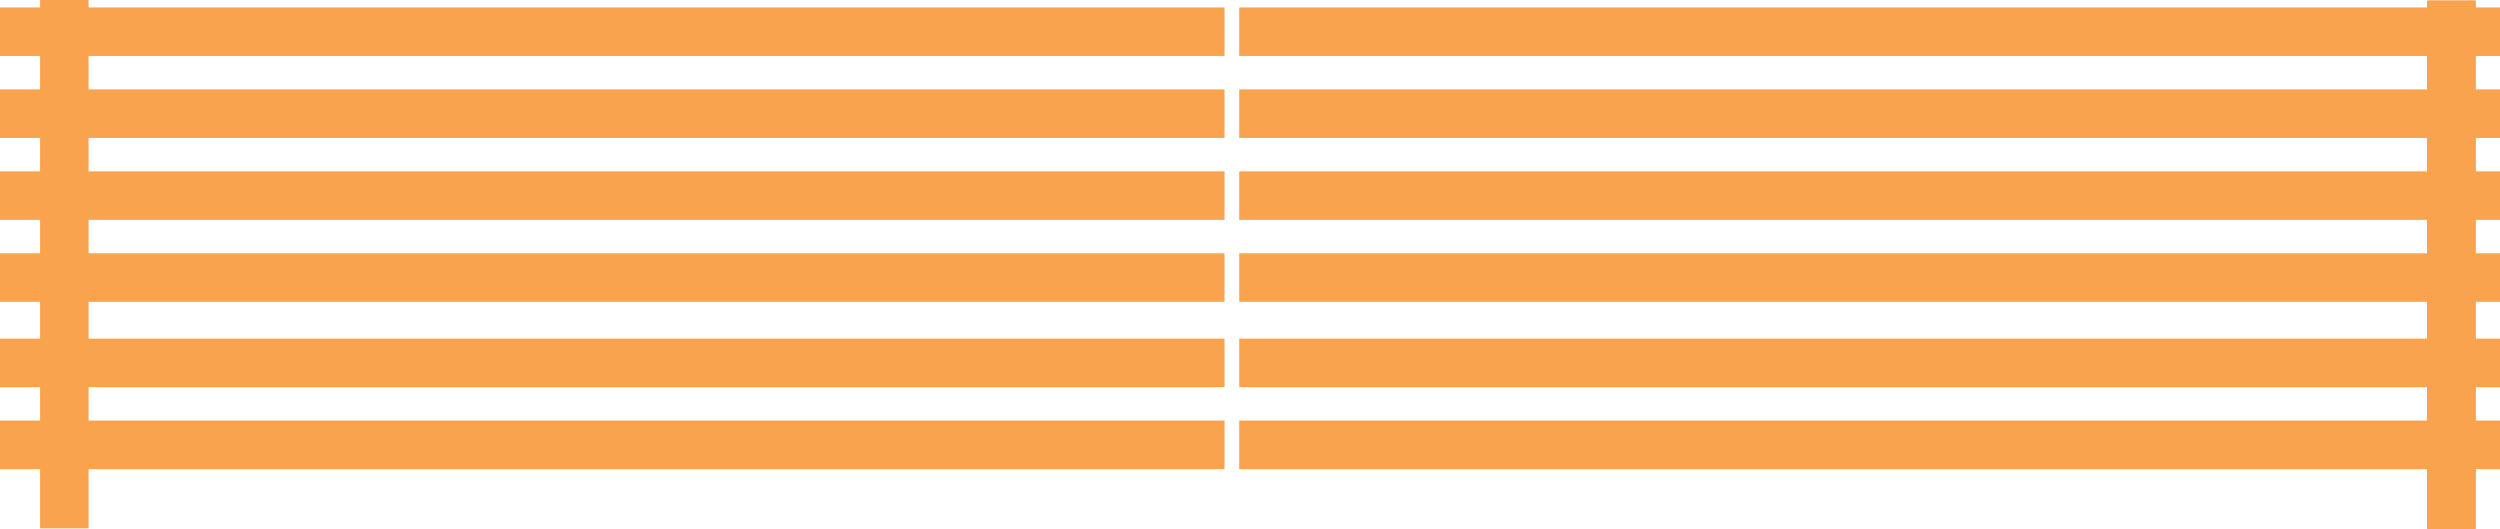 <?xml version="1.0" encoding="UTF-8"?>
<svg id="Layer_2" data-name="Layer 2" xmlns="http://www.w3.org/2000/svg" viewBox="0 0 124.17 26.27">
  <defs>
    <style>
      .cls-1 {
        fill: #f9a34f;
      }
    </style>
  </defs>
  <g id="Layer_1-2" data-name="Layer 1">
    <g>
      <rect class="cls-1" x="1.99" width="2.41" height="26.24"/>
      <rect class="cls-1" x="120.55" y=".03" width="2.41" height="26.24"/>
      <rect class="cls-1" x="61.55" y=".37" width="62.62" height="2.41"/>
      <rect class="cls-1" y=".37" width="60.82" height="2.41"/>
      <rect class="cls-1" y="4.44" width="60.82" height="2.41"/>
      <rect class="cls-1" x="61.55" y="4.44" width="62.62" height="2.41"/>
      <rect class="cls-1" x="61.55" y="8.51" width="62.62" height="2.41"/>
      <rect class="cls-1" y="8.51" width="60.82" height="2.41"/>
      <rect class="cls-1" y="12.58" width="60.82" height="2.41"/>
      <rect class="cls-1" x="61.55" y="12.58" width="62.62" height="2.41"/>
      <rect class="cls-1" y="16.82" width="60.82" height="2.41"/>
      <rect class="cls-1" x="61.55" y="16.82" width="62.62" height="2.41"/>
      <rect class="cls-1" y="20.89" width="60.82" height="2.41"/>
      <rect class="cls-1" x="61.55" y="20.89" width="62.62" height="2.41"/>
      <rect class="cls-1" x="120.55" y=".03" width="2.41" height="26.24"/>
    </g>
  </g>
</svg>